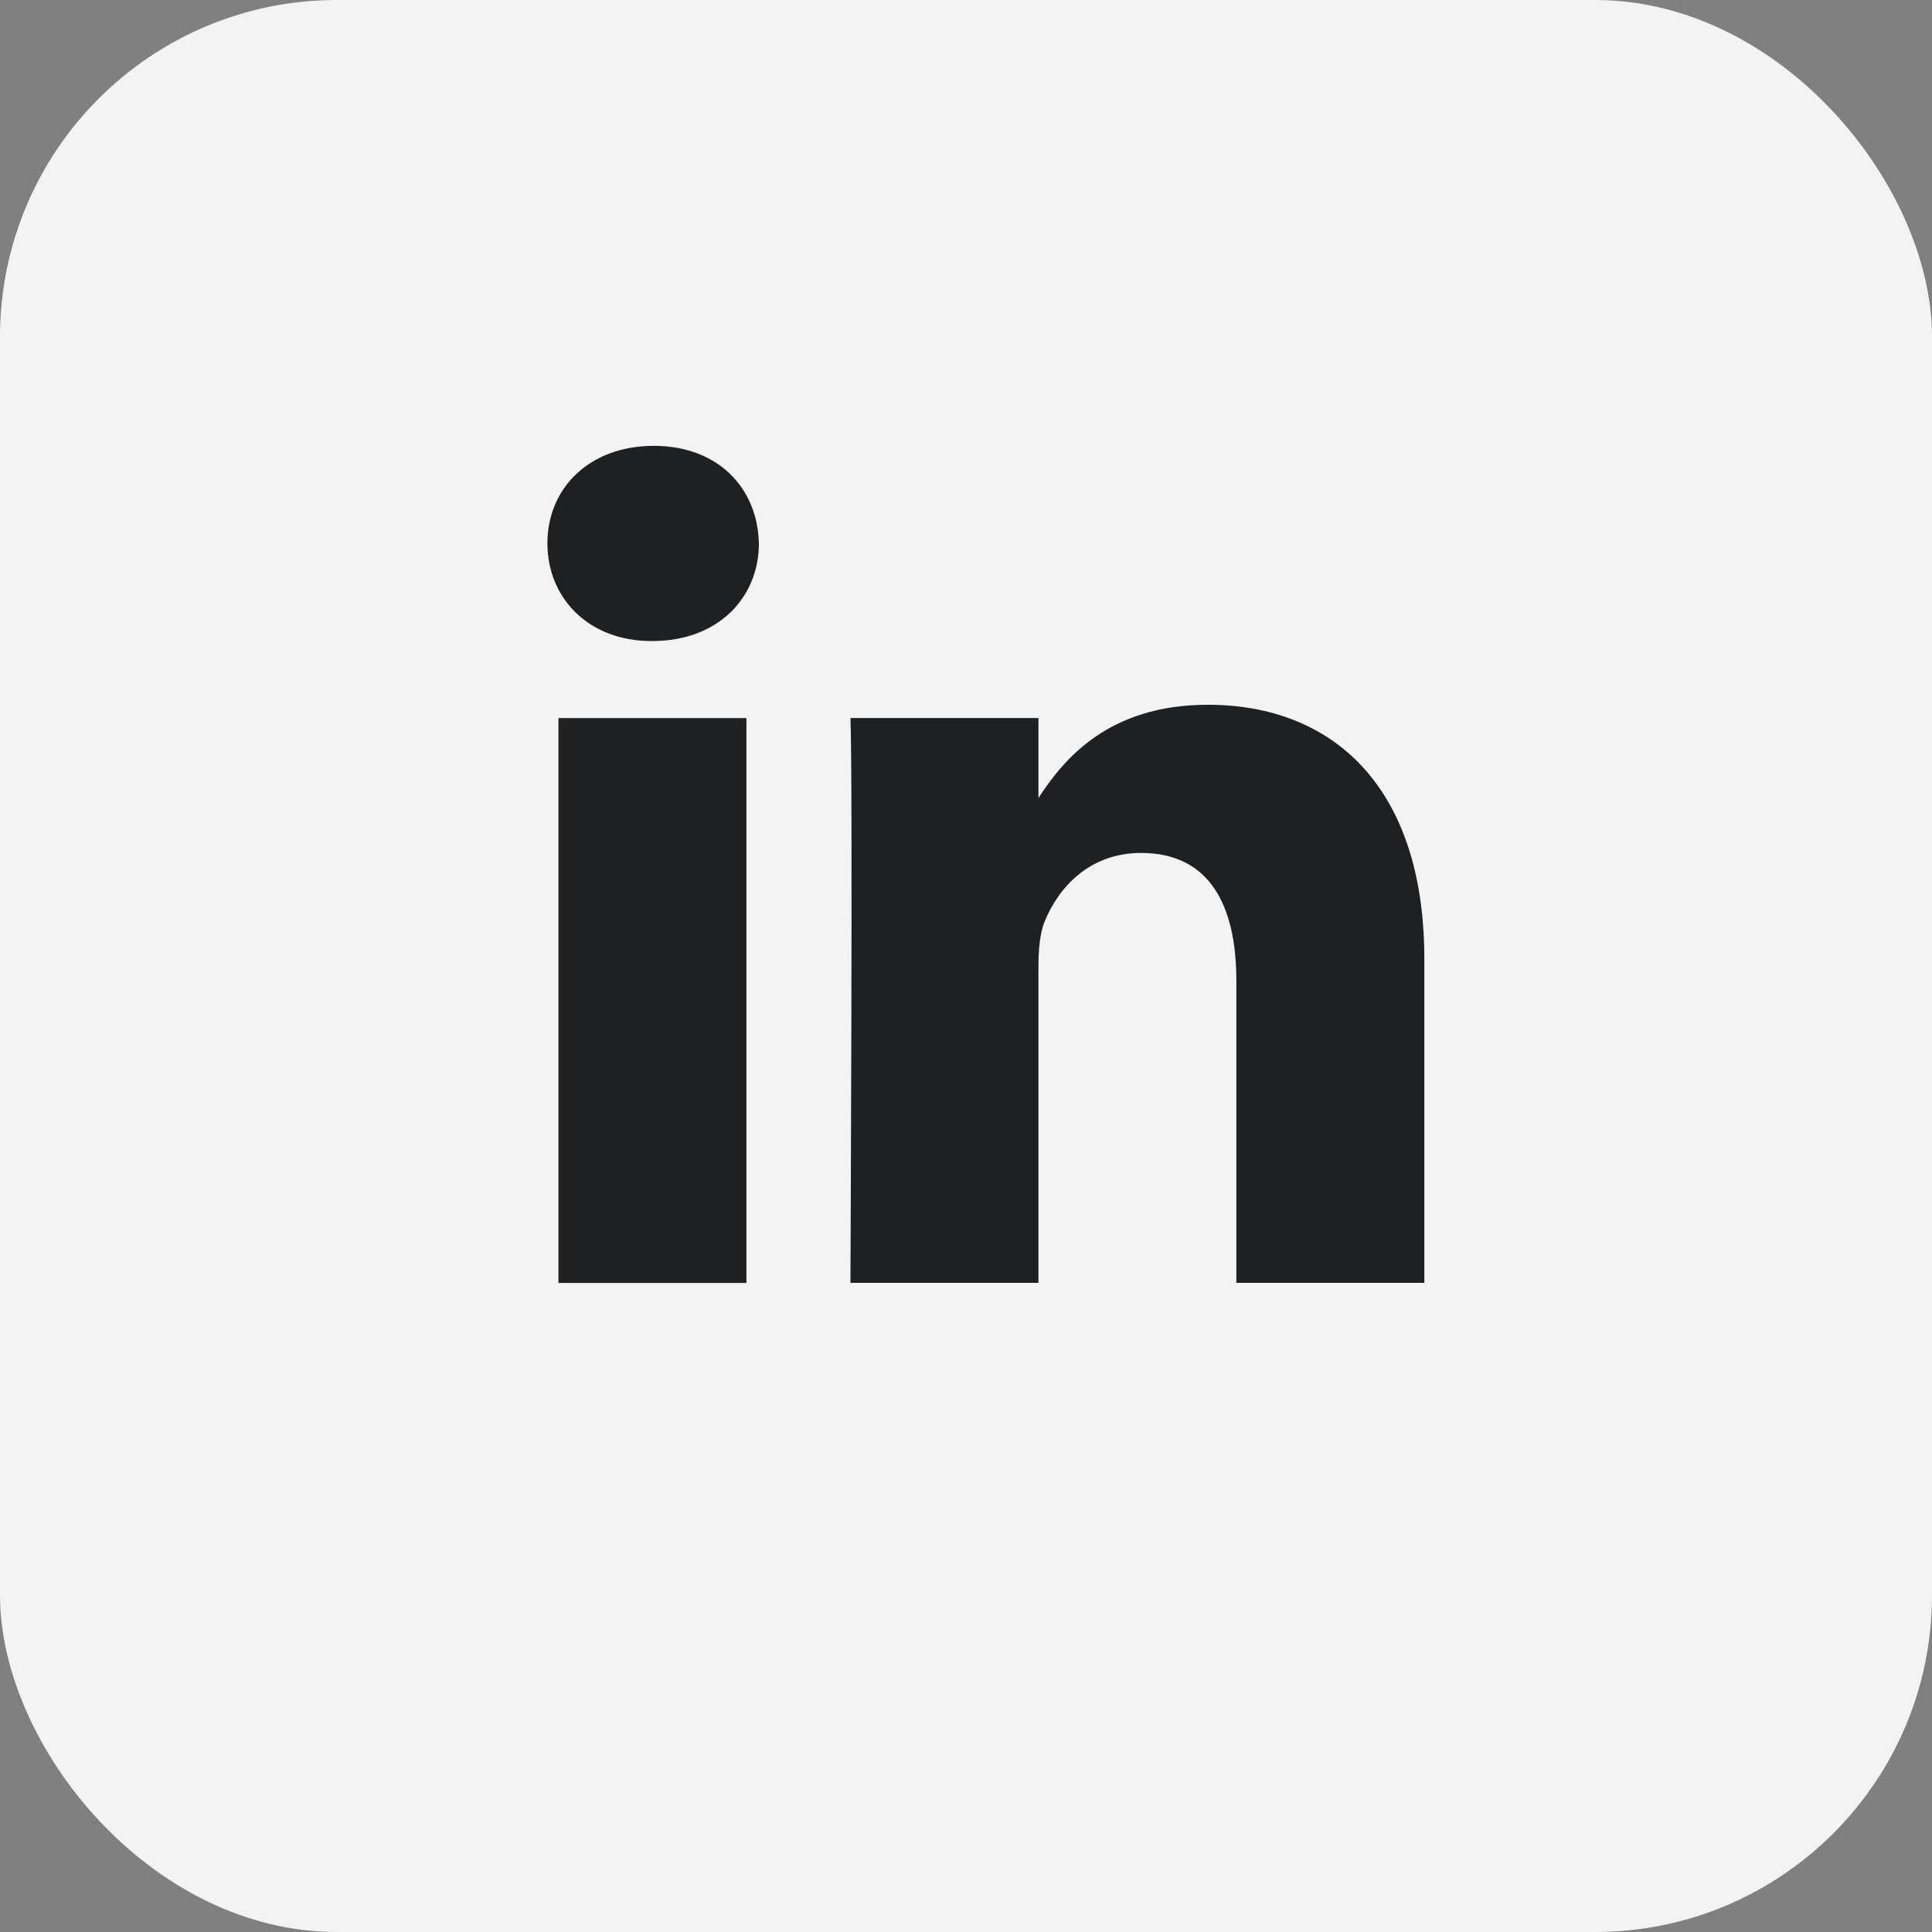 <svg width="60" height="60" viewBox="0 0 60 60" fill="none" xmlns="http://www.w3.org/2000/svg">
<rect x="0" y="0" width="60" height="60" fill="#808080" stroke="none"/>
<rect width="60" height="60" rx="10.461" fill="#F3F3F3"/>
<path fill-rule="evenodd" clip-rule="evenodd" d="M20.303 13.846C22.3 13.846 23.53 15.156 23.568 16.876C23.568 18.56 22.3 19.908 20.264 19.908H20.227C18.267 19.908 17 18.56 17 16.876C17 15.156 18.306 13.846 20.303 13.846ZM17.343 22.301H23.181V39.843H17.343V22.301ZM44.234 29.782C44.234 24.394 41.354 21.887 37.512 21.887C34.413 21.887 33.025 23.589 32.25 24.784V22.299H26.411C26.488 23.945 26.411 39.84 26.411 39.84H32.25V30.044C32.25 29.52 32.288 28.997 32.442 28.621C32.864 27.574 33.825 26.489 35.438 26.489C37.551 26.489 38.396 28.098 38.396 30.455V39.84H44.234L44.234 29.782Z" fill="#1F2022"/>
</svg>
